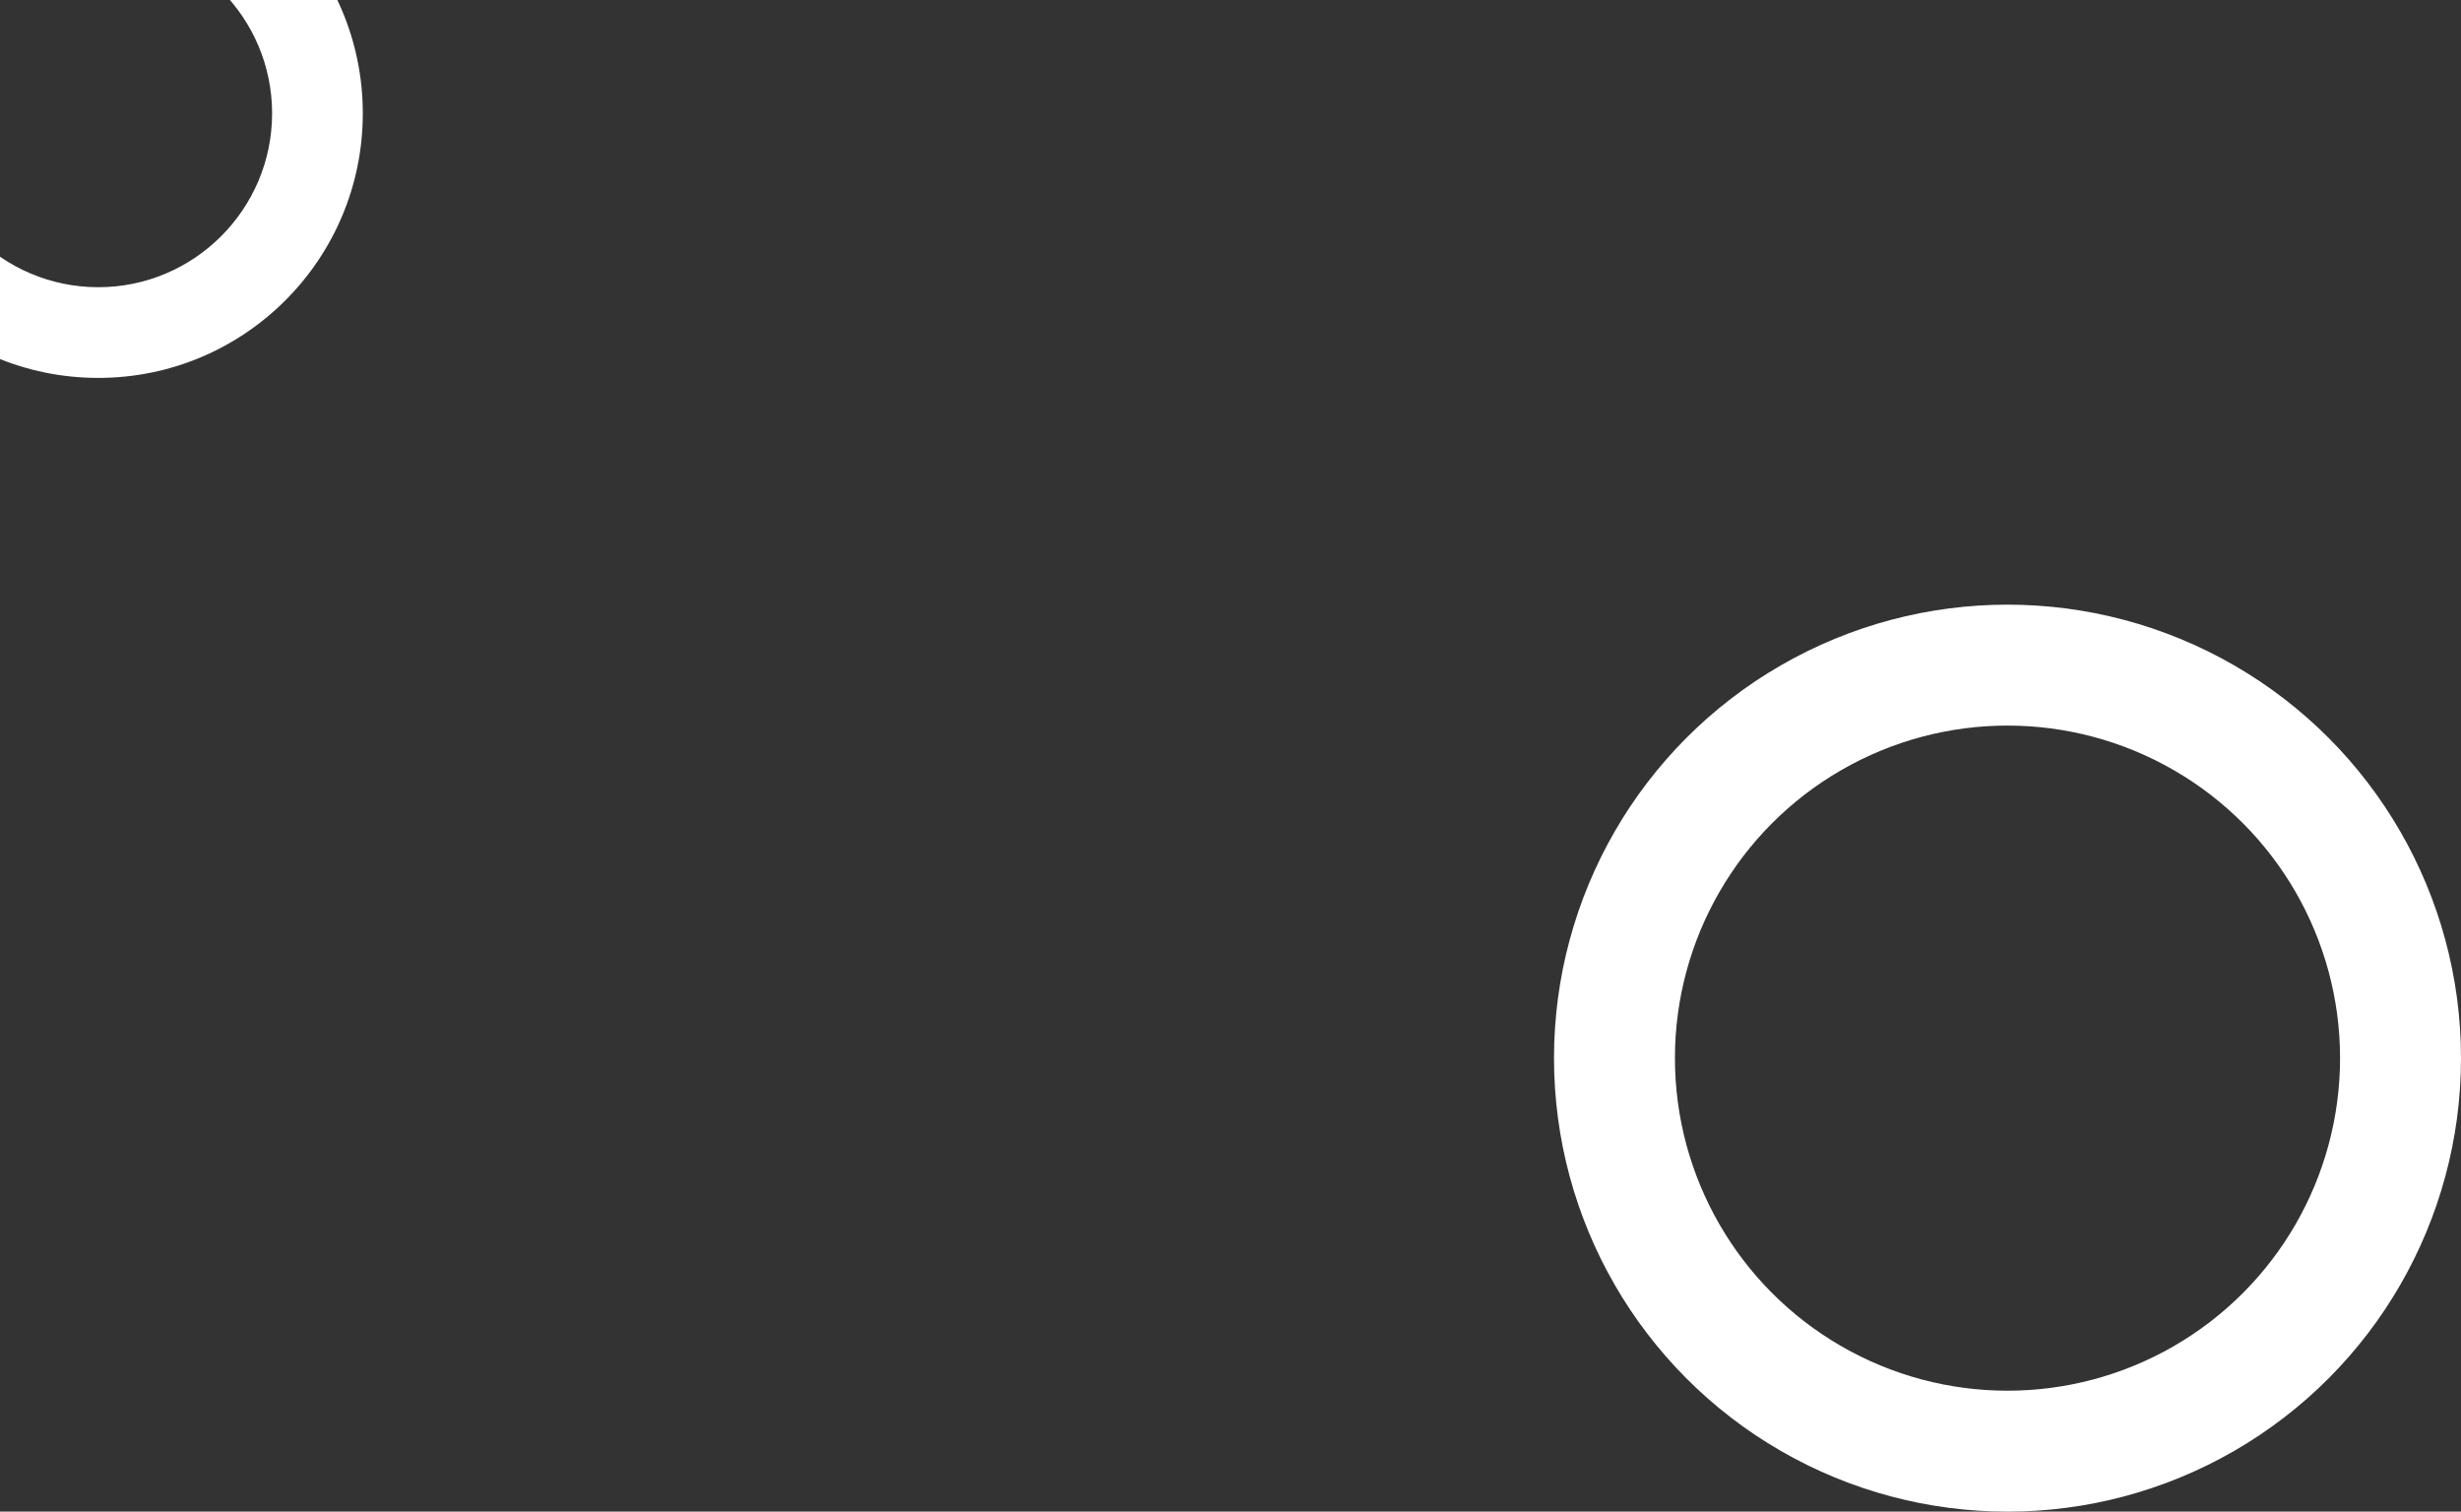 <?xml version="1.0" encoding="UTF-8"?> <svg xmlns="http://www.w3.org/2000/svg" xmlns:xlink="http://www.w3.org/1999/xlink" width="1628" height="1000" viewBox="0 0 1628 1000"><rect x="0" y="0" width="1628" height="1000" fill="#333333" stroke="none"/><defs><clipPath id="clip-path"><rect id="section_bgr" data-name="section bgr" width="1366" height="800" transform="translate(0 1280)" fill="#25314d"></rect></clipPath></defs><g id="Group_393" data-name="Group 393" transform="translate(0 16)"><g id="Mask_Group_250" data-name="Mask Group 250" transform="translate(0 -1296)" clip-path="url(#clip-path)"><g id="Path_493" data-name="Path 493" transform="translate(-110 1180)" fill="none"><path d="M175,0A175,175,0,1,1,0,175,175,175,0,0,1,175,0Z" stroke="none"></path><path d="M 175 60 C 111.589 60 60 111.589 60 175 C 60 238.411 111.589 290 175 290 C 238.411 290 290 238.411 290 175 C 290 111.589 238.411 60 175 60 M 175 0 C 271.65 0 350 78.35 350 175 C 350 271.65 271.65 350 175 350 C 78.35 350 0 271.65 0 175 C 0 78.35 78.35 0 175 0 Z" stroke="none" fill="#fff"></path></g></g><g id="Ellipse_63" data-name="Ellipse 63" transform="translate(1028 384)" fill="none" stroke="#fff" stroke-width="80"><circle cx="300" cy="300" r="300" stroke="none"></circle><circle cx="300" cy="300" r="260" fill="none"></circle></g></g></svg> 